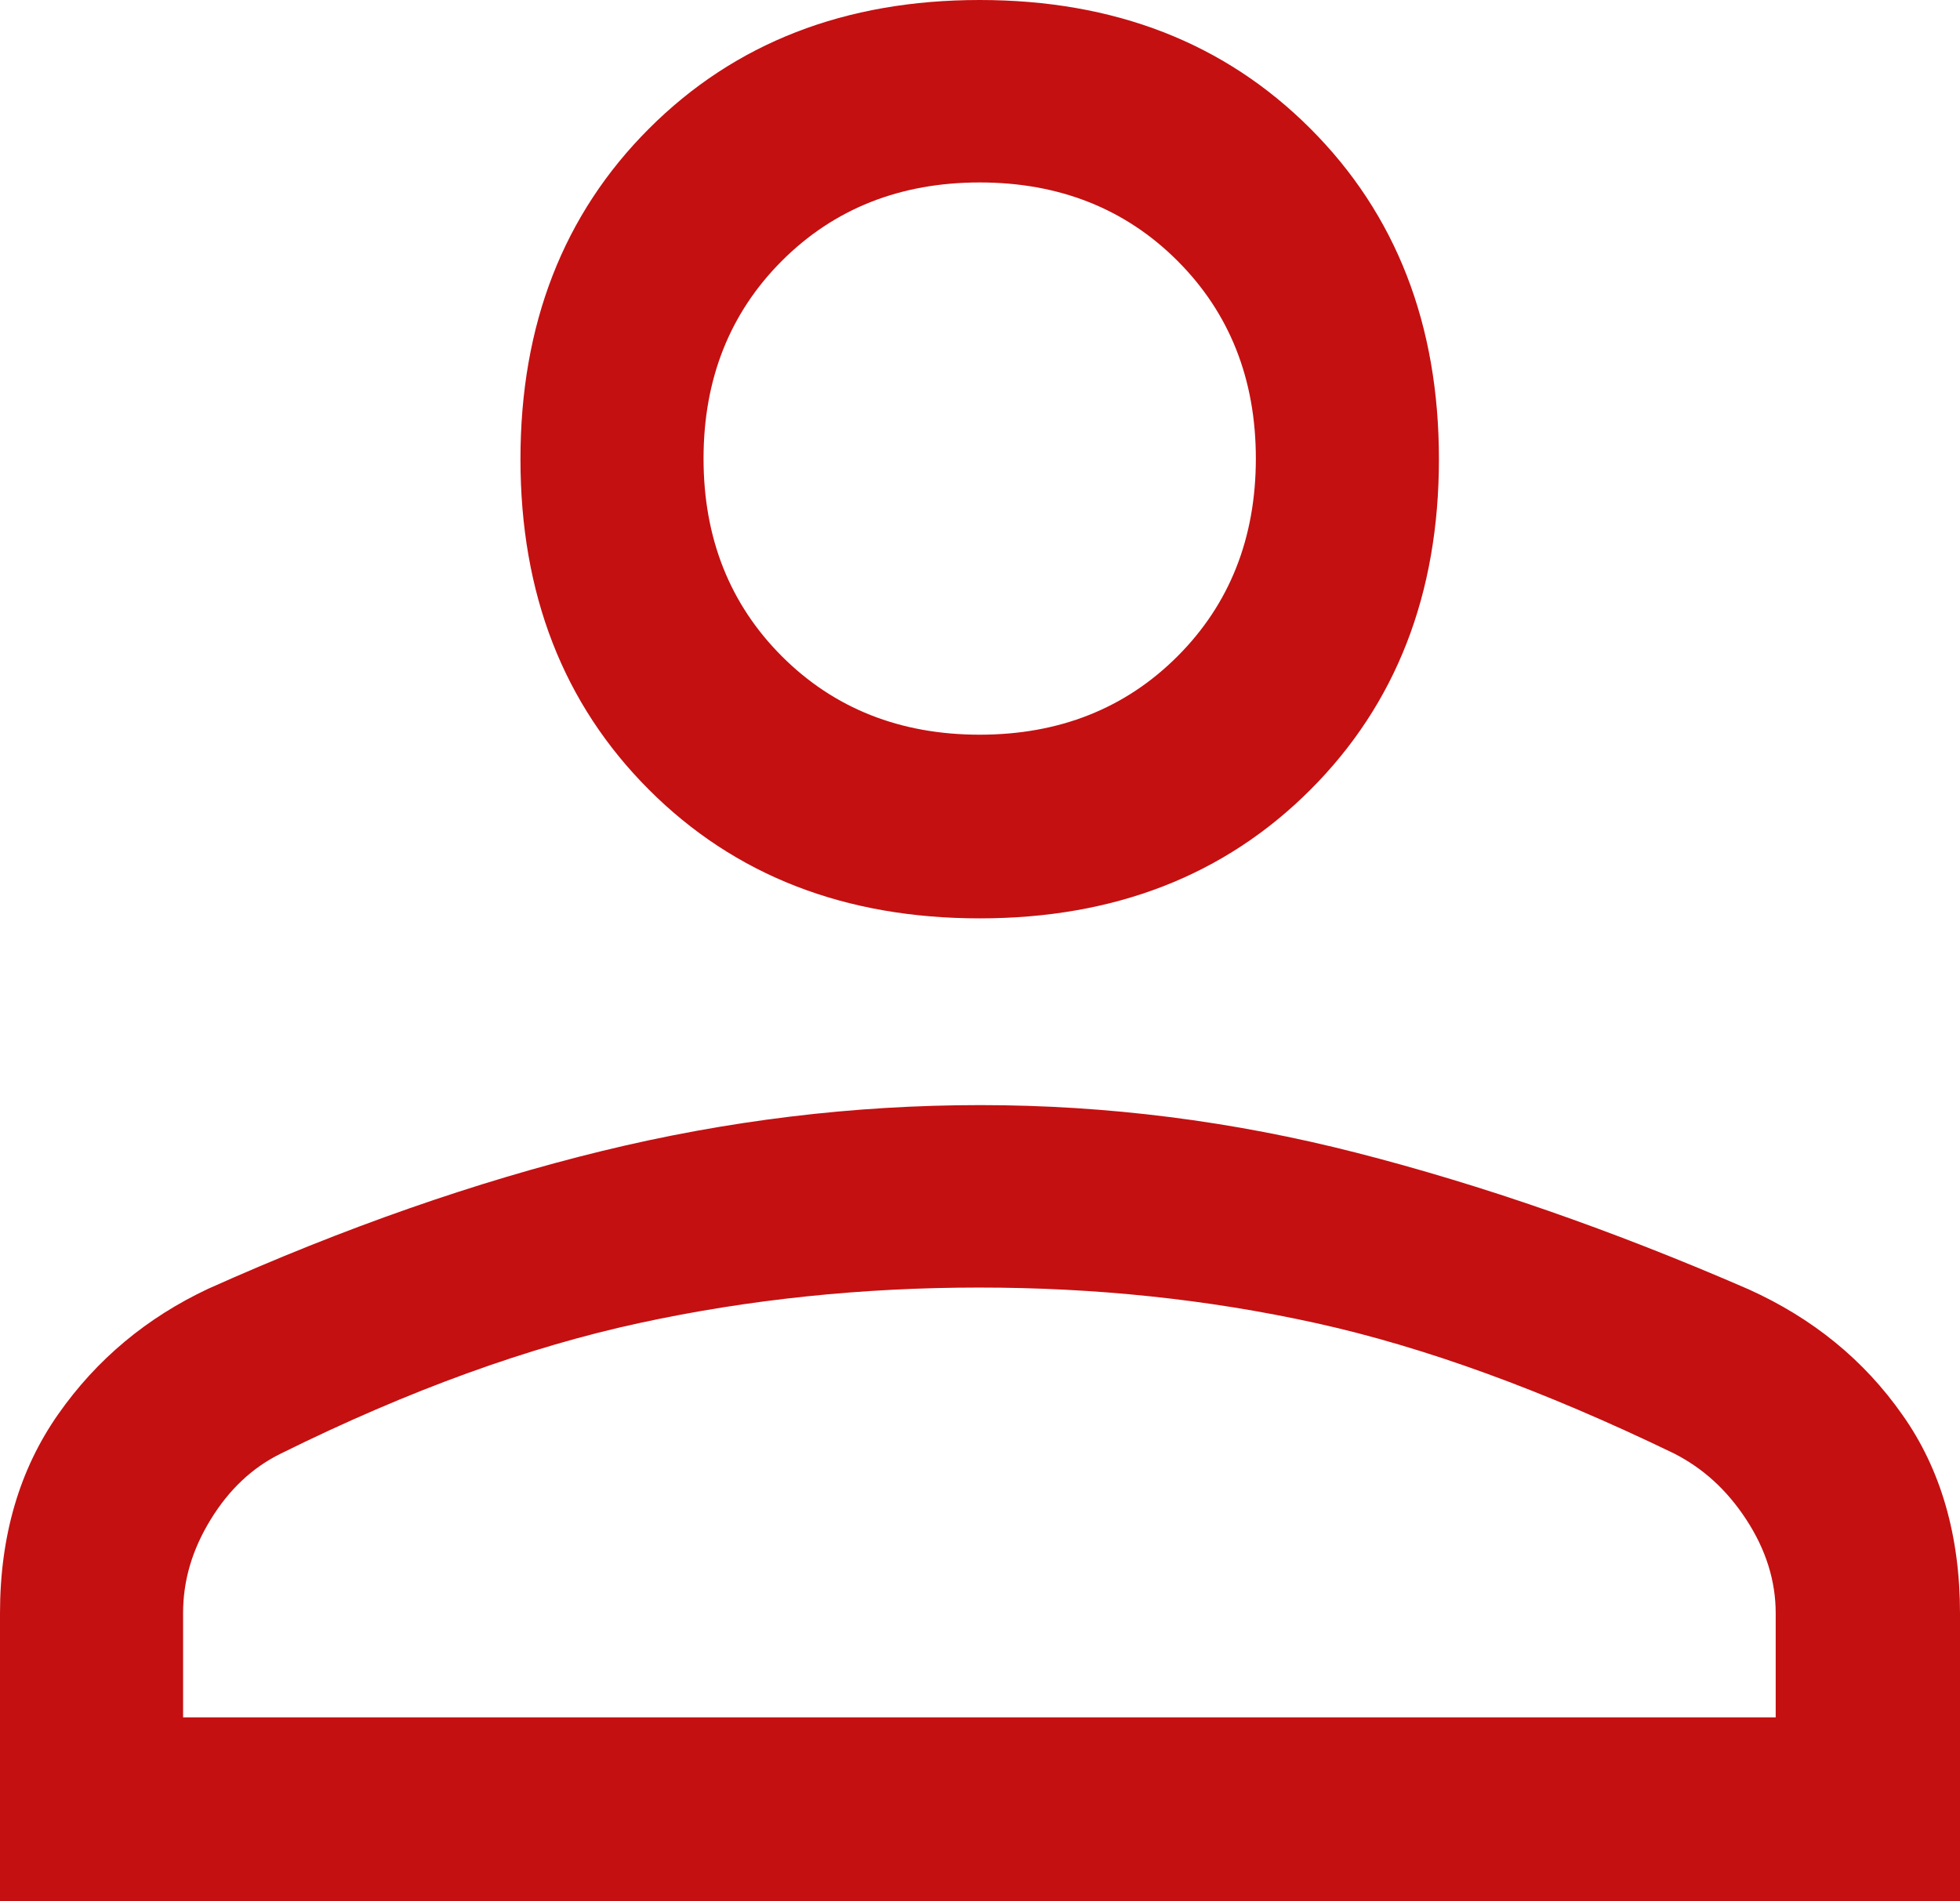 <?xml version="1.0" encoding="UTF-8"?>
<svg id="Ebene_2" data-name="Ebene 2" xmlns="http://www.w3.org/2000/svg" viewBox="0 0 32.01 31.05">
  <defs>
    <style>
      .cls-1 {
        fill: #c41011;
      }
    </style>
  </defs>
  <g id="Ebene_2-2" data-name="Ebene 2">
    <g id="Ebene_1-2" data-name="Ebene 1-2">
      <path class="cls-1" d="M16,15c-2.2,0-4-.7-5.4-2.1s-2.1-3.2-2.1-5.4.7-4,2.1-5.4,3.2-2.1,5.4-2.1,4,.7,5.4,2.1c1.4,1.4,2.1,3.2,2.1,5.4s-.7,4-2.1,5.4-3.2,2.1-5.4,2.1ZM0,31.05v-4.7c0-1.27.32-2.35.95-3.25.63-.9,1.45-1.58,2.45-2.05,2.23-1,4.38-1.75,6.43-2.25,2.05-.5,4.11-.75,6.18-.75s4.12.26,6.15.78,4.17,1.26,6.4,2.23c1.04.47,1.88,1.15,2.51,2.05.63.89.94,1.98.94,3.24v4.7H0ZM3,28.05h26v-1.7c0-.53-.16-1.04-.48-1.53s-.71-.84-1.18-1.08c-2.13-1.03-4.08-1.74-5.85-2.13s-3.6-.58-5.5-.58-3.75.19-5.55.58-3.75,1.09-5.85,2.13c-.47.23-.85.59-1.15,1.08s-.45.99-.45,1.53v1.7h.01ZM16,12c1.3,0,2.38-.43,3.23-1.28s1.28-1.93,1.28-3.23-.43-2.38-1.28-3.23-1.93-1.28-3.23-1.28-2.38.43-3.23,1.28-1.28,1.93-1.28,3.23.43,2.38,1.28,3.23,1.93,1.28,3.23,1.28Z"/>
    </g>
  </g>
</svg>